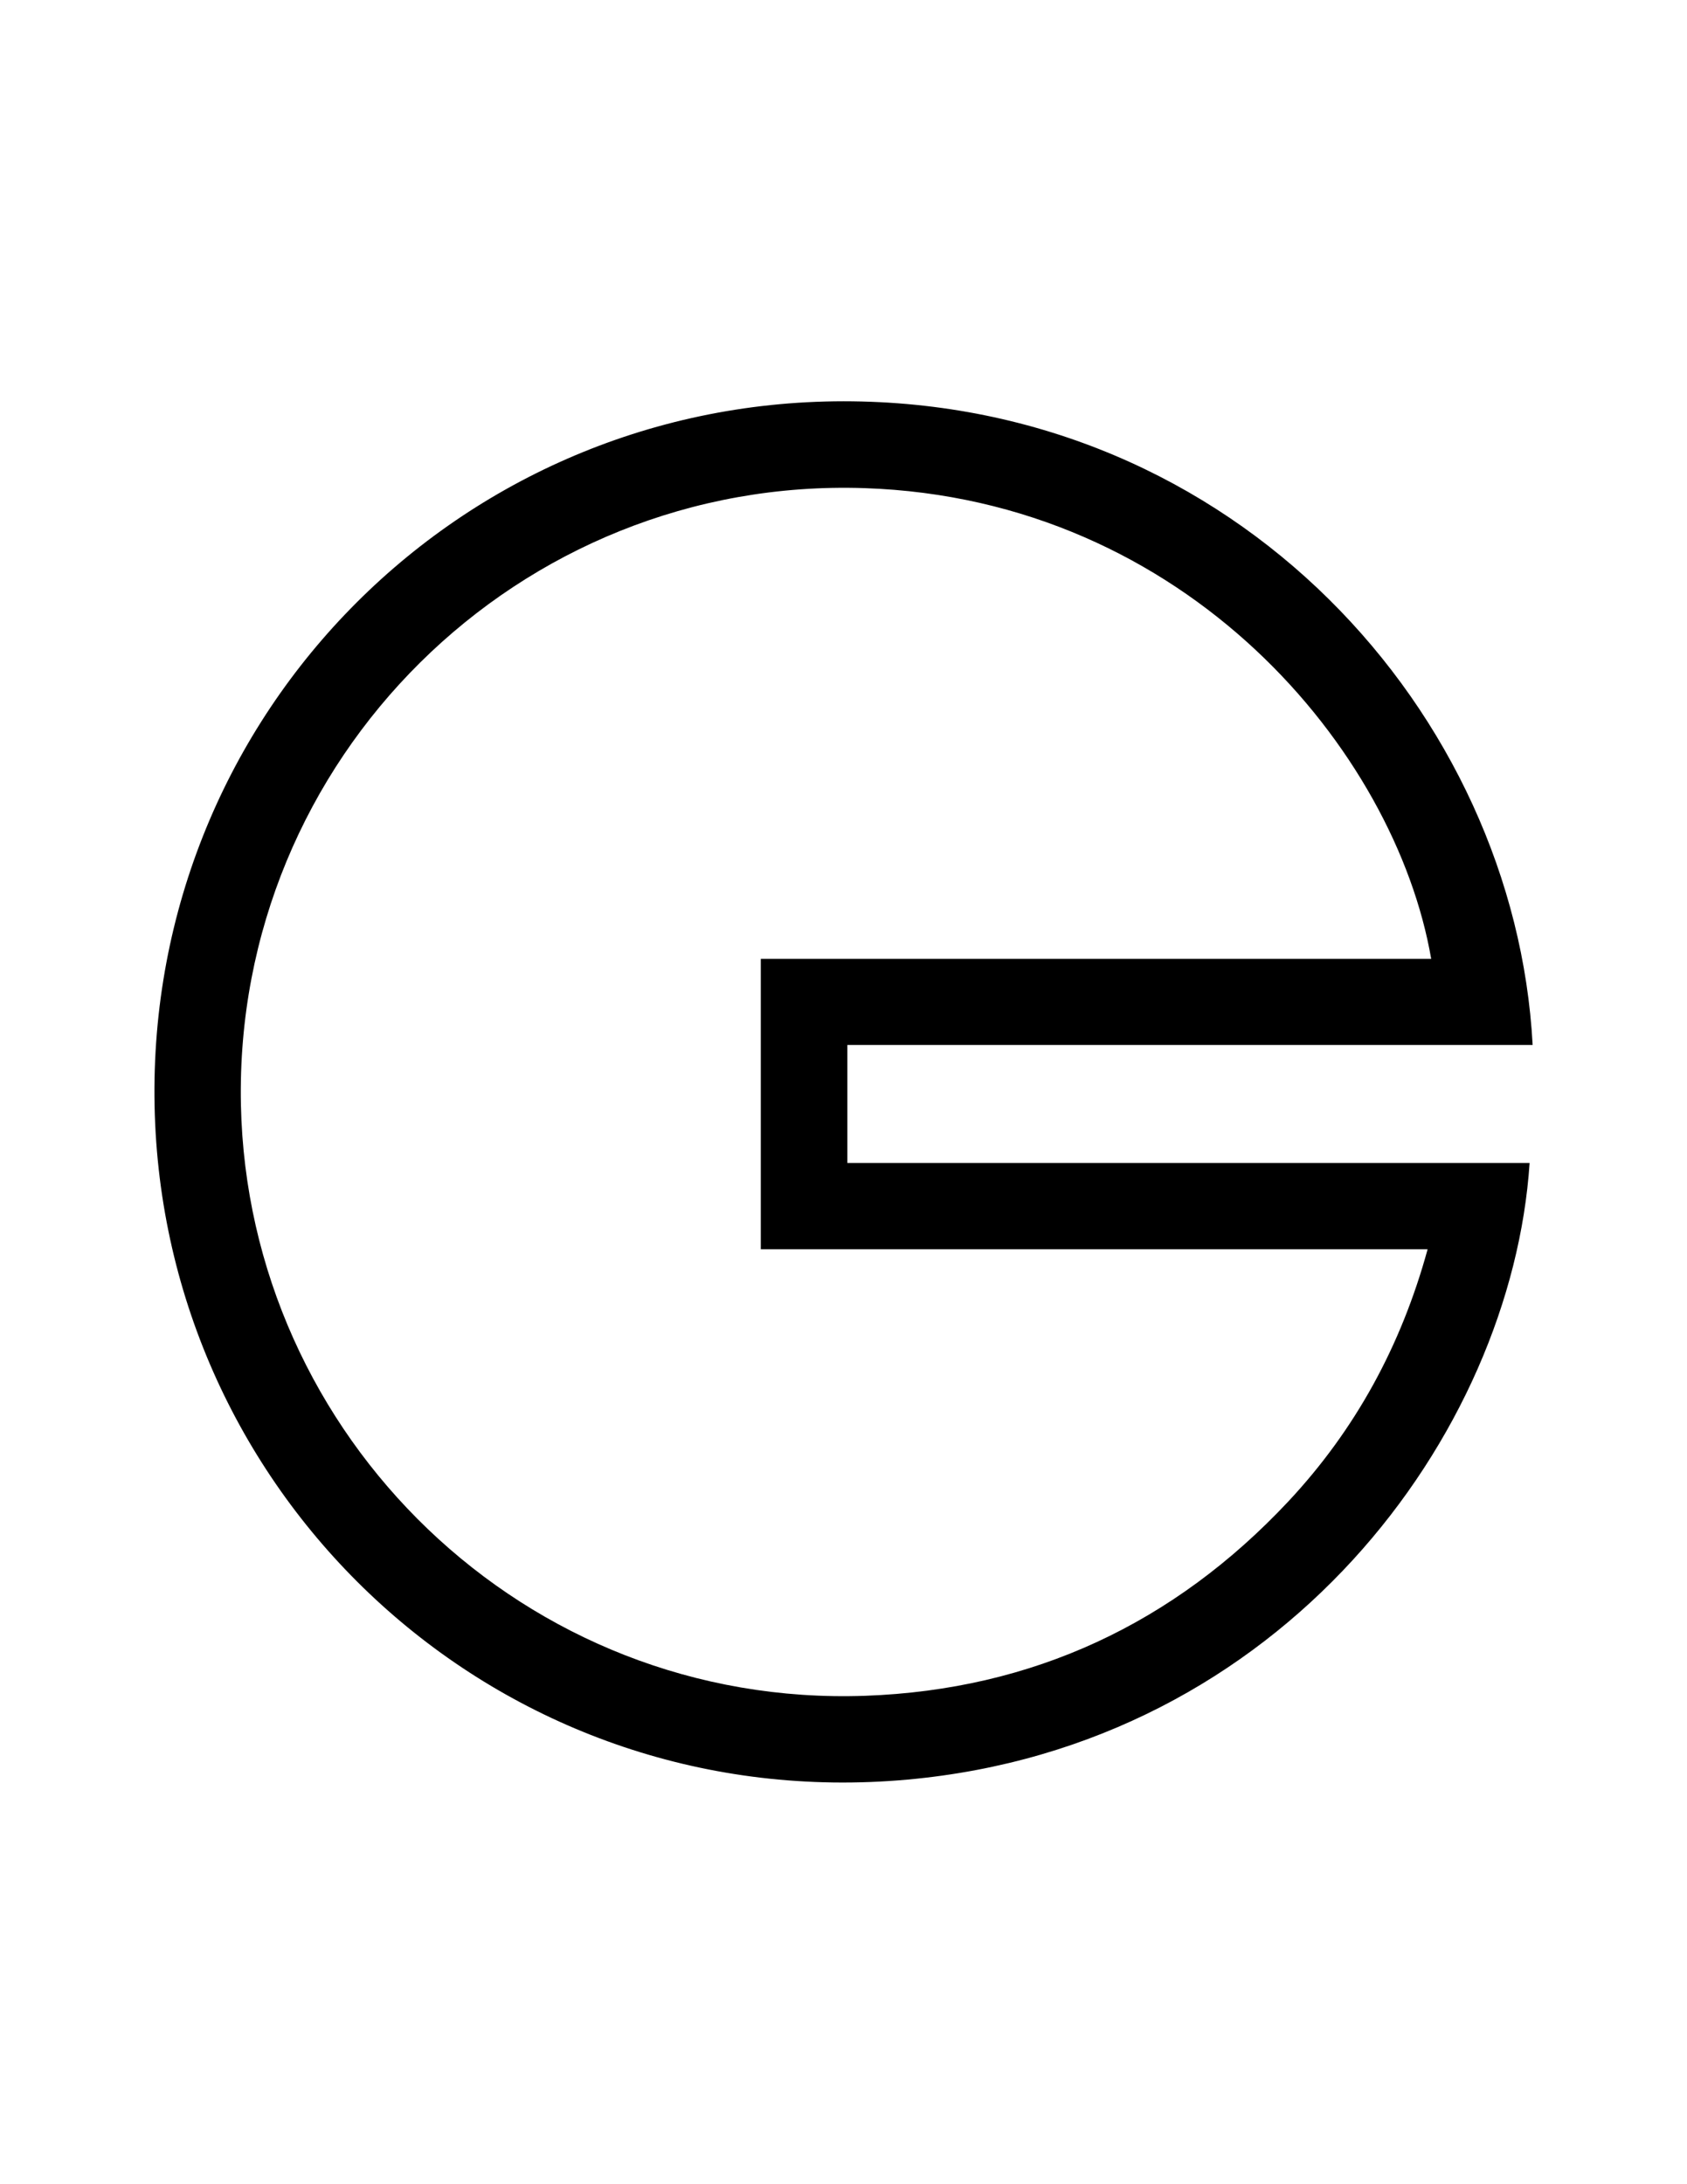 <svg xml:space="preserve" style="enable-background:new 0 0 612 792;" viewBox="0 0 612 792" y="0px" x="0px" xmlns:xlink="http://www.w3.org/1999/xlink" xmlns="http://www.w3.org/2000/svg" id="Layer_1" version="1.1">
<path d="M556,378.9c-82.8,0-165.5,0-248.6,0c0,14.4,0,28.3,0,42.8c82.7,0,165.1,0,247.5,0c-6.5,98.2-89.4,211.3-225.8,223.6
	c-145,13.1-266.3-97.3-272.8-237.6C49.7,264.3,163.1,145.6,306,145.5C448.5,145.5,549.6,259,556,378.9z M276,453
	c0-35.4,0-70.1,0-105.3c40.7,0,81.1,0,121.5,0c40.5,0,81.1,0,121.7,0c-13-75.3-88.6-166.8-205.6-170.7
	C188,172.8,84.8,275.3,87.4,400.6c2.5,120.2,102.9,218.7,226.5,214.3c60.7-2.2,112-26.2,153.5-70.5c24.3-26,40.9-56.4,50.5-91.4
	C436.8,453,356.6,453,276,453z"></path>
</svg>
